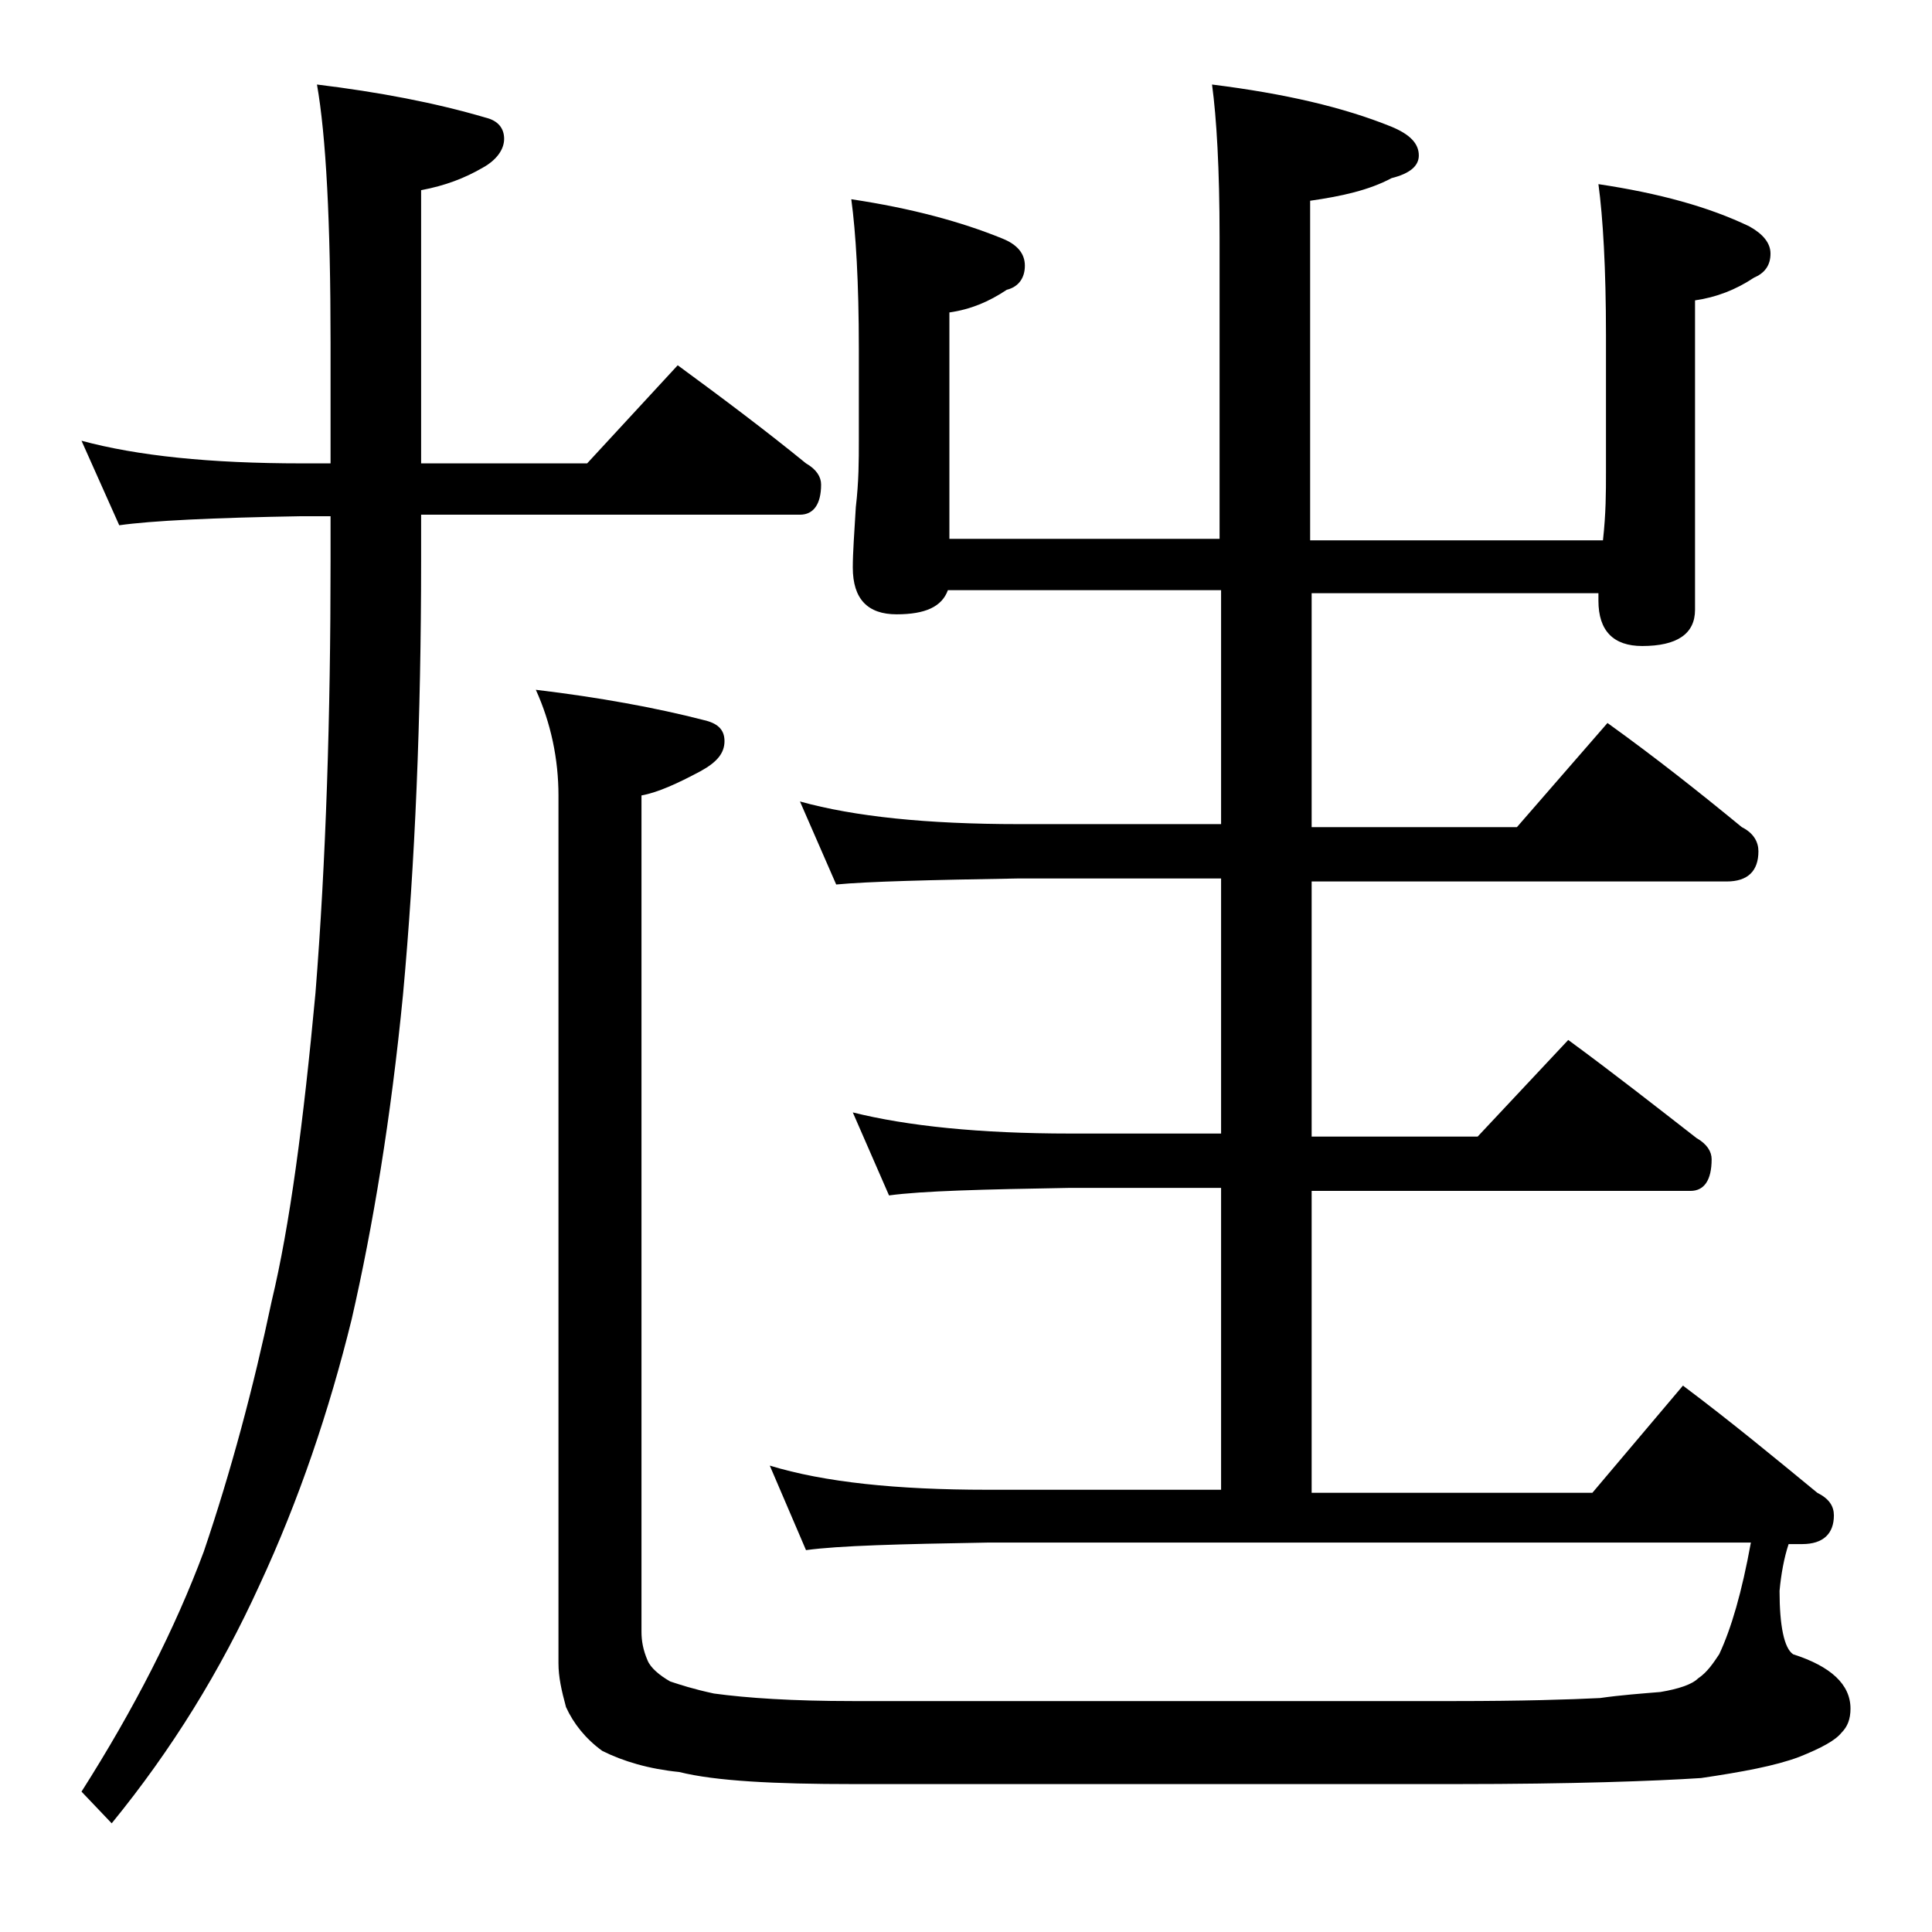 <?xml version="1.0" encoding="utf-8"?>
<!-- Generator: Adobe Illustrator 18.0.0, SVG Export Plug-In . SVG Version: 6.00 Build 0)  -->
<!DOCTYPE svg PUBLIC "-//W3C//DTD SVG 1.1//EN" "http://www.w3.org/Graphics/SVG/1.1/DTD/svg11.dtd">
<svg version="1.1" id="Layer_1" xmlns="http://www.w3.org/2000/svg" xmlns:xlink="http://www.w3.org/1999/xlink" x="0px" y="0px"
	 viewBox="0 0 128 128" enable-background="new 0 0 128 128" xml:space="preserve">
<path d="M5.4,29.2c3.7,1,8.5,1.5,14.6,1.5h1.9v-8c0-8-0.3-13.7-0.9-17.1c4.1,0.5,7.8,1.2,11.2,2.2C33,8,33.4,8.5,33.4,9.2
	s-0.5,1.4-1.4,1.9c-1.2,0.7-2.5,1.2-4.1,1.5v18.1h11l6-6.5c3,2.2,5.8,4.3,8.5,6.5c0.7,0.4,1,0.9,1,1.4c0,1.3-0.5,2-1.4,2H27.9v3
	c0,10.5-0.4,20.1-1.2,28.8c-0.8,8.2-2,15.4-3.4,21.5c-1.5,6.1-3.5,12-6.1,17.6c-2.6,5.7-5.8,10.9-9.8,15.8l-2-2.1
	c3.5-5.5,6.2-10.8,8.1-15.9c1.8-5.3,3.3-10.9,4.5-16.6c1.2-5,2.1-11.8,2.9-20.4c0.7-8.8,1-18.4,1-28.6v-3H20
	c-5.9,0.1-10,0.3-12.1,0.6L5.4,29.2z M53,53.1c3.6,1,8.4,1.5,14.5,1.5h13.4V39.1H62.8c-0.4,1.1-1.5,1.6-3.4,1.6
	c-1.9,0-2.9-1-2.9-3.1c0-1,0.1-2.3,0.2-4c0.2-1.7,0.2-3.1,0.2-4.4v-6.1c0-4.4-0.2-7.7-0.5-9.9c4,0.6,7.3,1.5,10,2.6
	c1,0.4,1.5,1,1.5,1.8c0,0.8-0.4,1.4-1.2,1.6c-1.2,0.8-2.4,1.3-3.8,1.5v15h17.9v-20c0-4.5-0.2-7.9-0.5-10.1c4.8,0.6,8.7,1.5,11.9,2.8
	c1.2,0.5,1.8,1.1,1.8,1.9c0,0.7-0.6,1.2-1.8,1.5c-1.5,0.8-3.3,1.2-5.4,1.5v22.5h19.4c0.2-1.8,0.2-3.2,0.2-4.5v-9.1
	c0-4.4-0.2-7.8-0.5-10c4,0.6,7.3,1.5,10,2.8c0.9,0.5,1.4,1.1,1.4,1.8c0,0.8-0.4,1.3-1.1,1.6c-1.2,0.8-2.5,1.3-3.9,1.5v20.5
	c0,1.6-1.2,2.4-3.5,2.4c-1.9,0-2.9-1-2.9-3v-0.5H86.9v15.5h13.6l6-6.9c3.2,2.3,6.1,4.6,8.9,6.9c0.8,0.4,1.1,1,1.1,1.6
	c0,1.3-0.7,2-2.1,2H86.9v16.9h11l6-6.4c3,2.2,5.8,4.4,8.5,6.5c0.7,0.4,1,0.9,1,1.4c0,1.4-0.5,2.1-1.4,2.1H86.9v20h18.6l6-7.1
	c3.2,2.4,6.1,4.8,8.9,7.1c0.8,0.4,1.1,0.9,1.1,1.5c0,1.2-0.7,1.9-2.1,1.9h-0.9c-0.3,0.9-0.5,2-0.6,3.1c0,2.3,0.3,3.8,0.9,4.2
	c2.5,0.8,3.8,2,3.8,3.6c0,0.7-0.2,1.2-0.6,1.6c-0.4,0.5-1.3,1-2.8,1.6c-1.6,0.6-3.8,1-6.5,1.4c-3.1,0.2-8.5,0.4-16.2,0.4H56.5
	c-5.2,0-9.1-0.2-11.5-0.8c-2-0.2-3.7-0.7-5.1-1.4c-1.1-0.8-1.9-1.8-2.4-2.9c-0.3-1.1-0.5-2-0.5-2.9V52.7c0-2.4-0.5-4.8-1.5-7
	c4.2,0.5,8,1.2,11.1,2c0.9,0.2,1.4,0.6,1.4,1.4s-0.5,1.4-1.6,2c-1.5,0.8-2.8,1.4-3.9,1.6v55.4c0,0.6,0.1,1.2,0.4,1.9
	c0.2,0.5,0.8,1,1.5,1.4c0.6,0.2,1.5,0.5,2.9,0.8c2.2,0.3,5.2,0.5,9.2,0.5h39.9c4.4,0,7.6-0.1,9.6-0.2c1.4-0.2,2.8-0.3,4-0.4
	c1.2-0.2,2.1-0.5,2.5-0.9c0.6-0.4,1-1,1.4-1.6c0.8-1.7,1.5-4.1,2.1-7.4H65.4c-5.8,0.1-9.8,0.2-12,0.5L51,97.1
	c3.6,1.1,8.4,1.6,14.4,1.6h15.5v-20h-10c-5.8,0.1-9.8,0.2-12,0.5l-2.4-5.5c3.6,0.9,8.4,1.4,14.4,1.4h10V58.2H67.5
	c-5.9,0.1-10,0.2-12.1,0.4L53,53.1z"/>
</svg>
